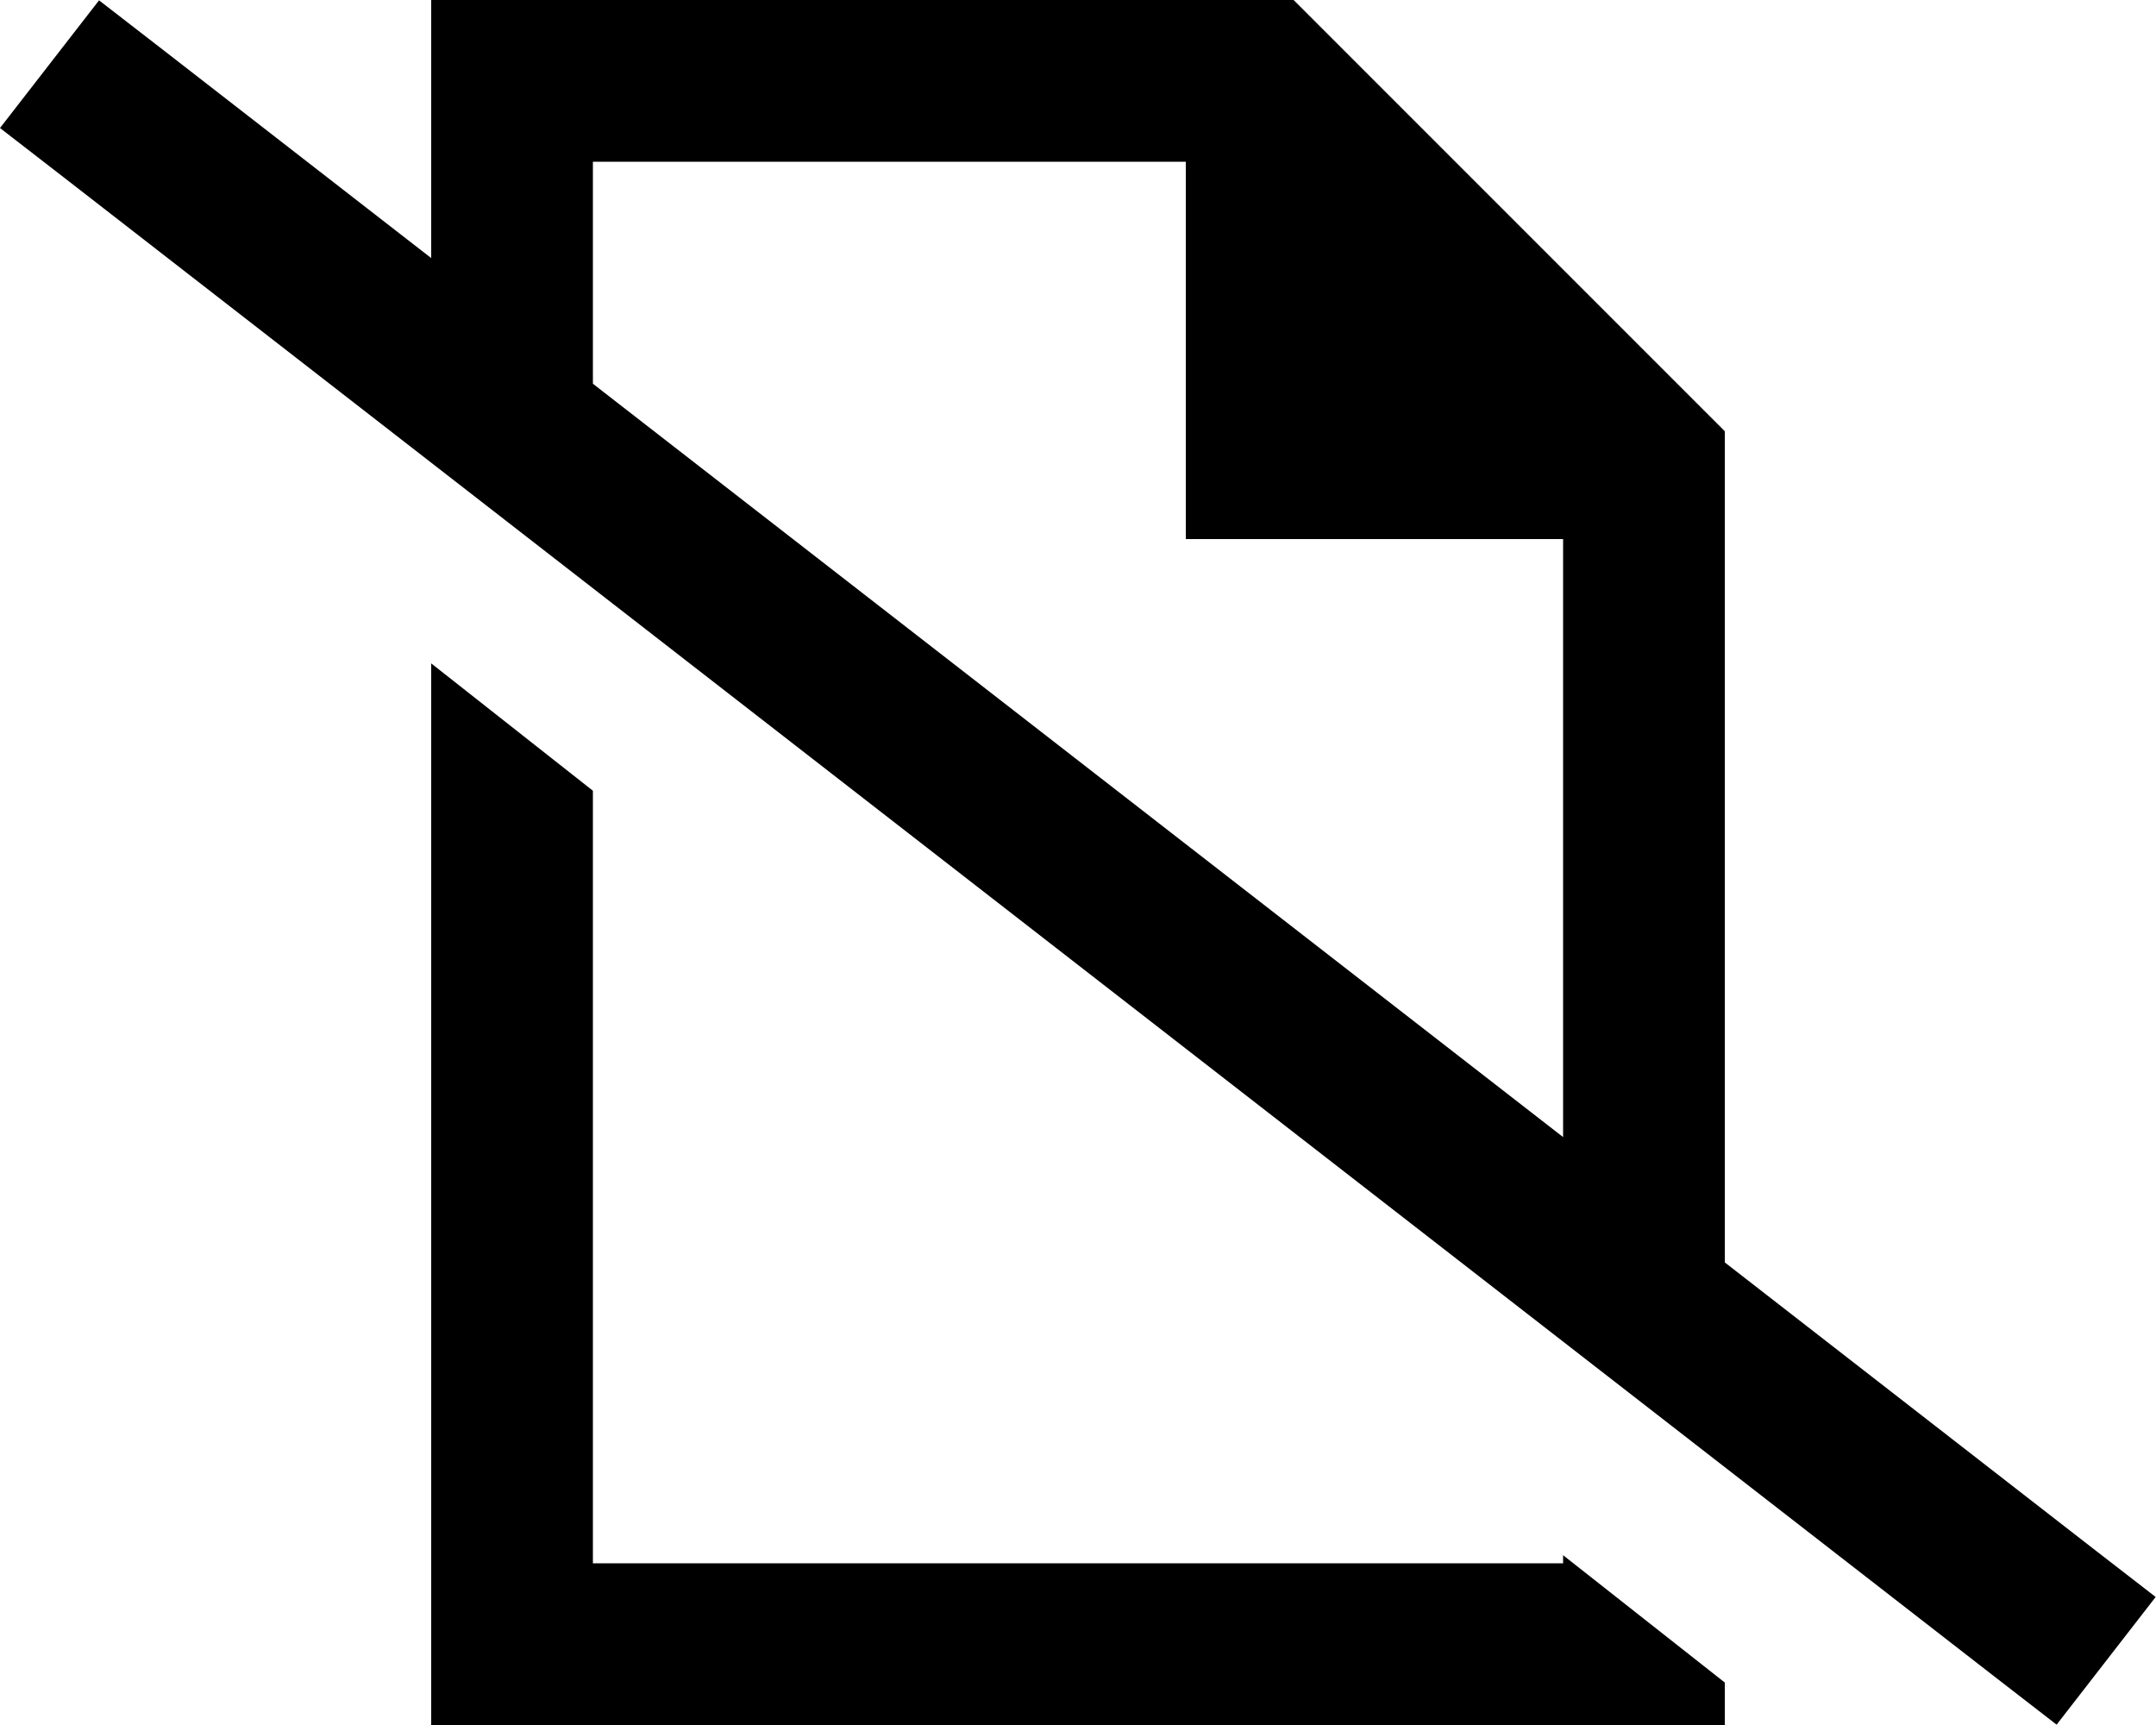 <svg xmlns="http://www.w3.org/2000/svg" viewBox="0 0 640 512"><!--! Font Awesome Pro 6.7.2 by @fontawesome - https://fontawesome.com License - https://fontawesome.com/license (Commercial License) Copyright 2024 Fonticons, Inc. --><path d="M464 464l0-2.4 48 37.8 0 12.6-48 0-288 0-48 0 0-48 0-267.1 48 37.8L176 464l288 0zm48-89.3l108.9 84.6 19 14.7-29.4 37.9-19-14.7L19 52.7 0 38 29.4 .1l19 14.7L128 76.6 128 48l0-48 48 0L384 0 512 128l0 246.7zm-48-37.3L464 160l-112 0 0-112L176 48l0 65.9L464 337.5z"/></svg>